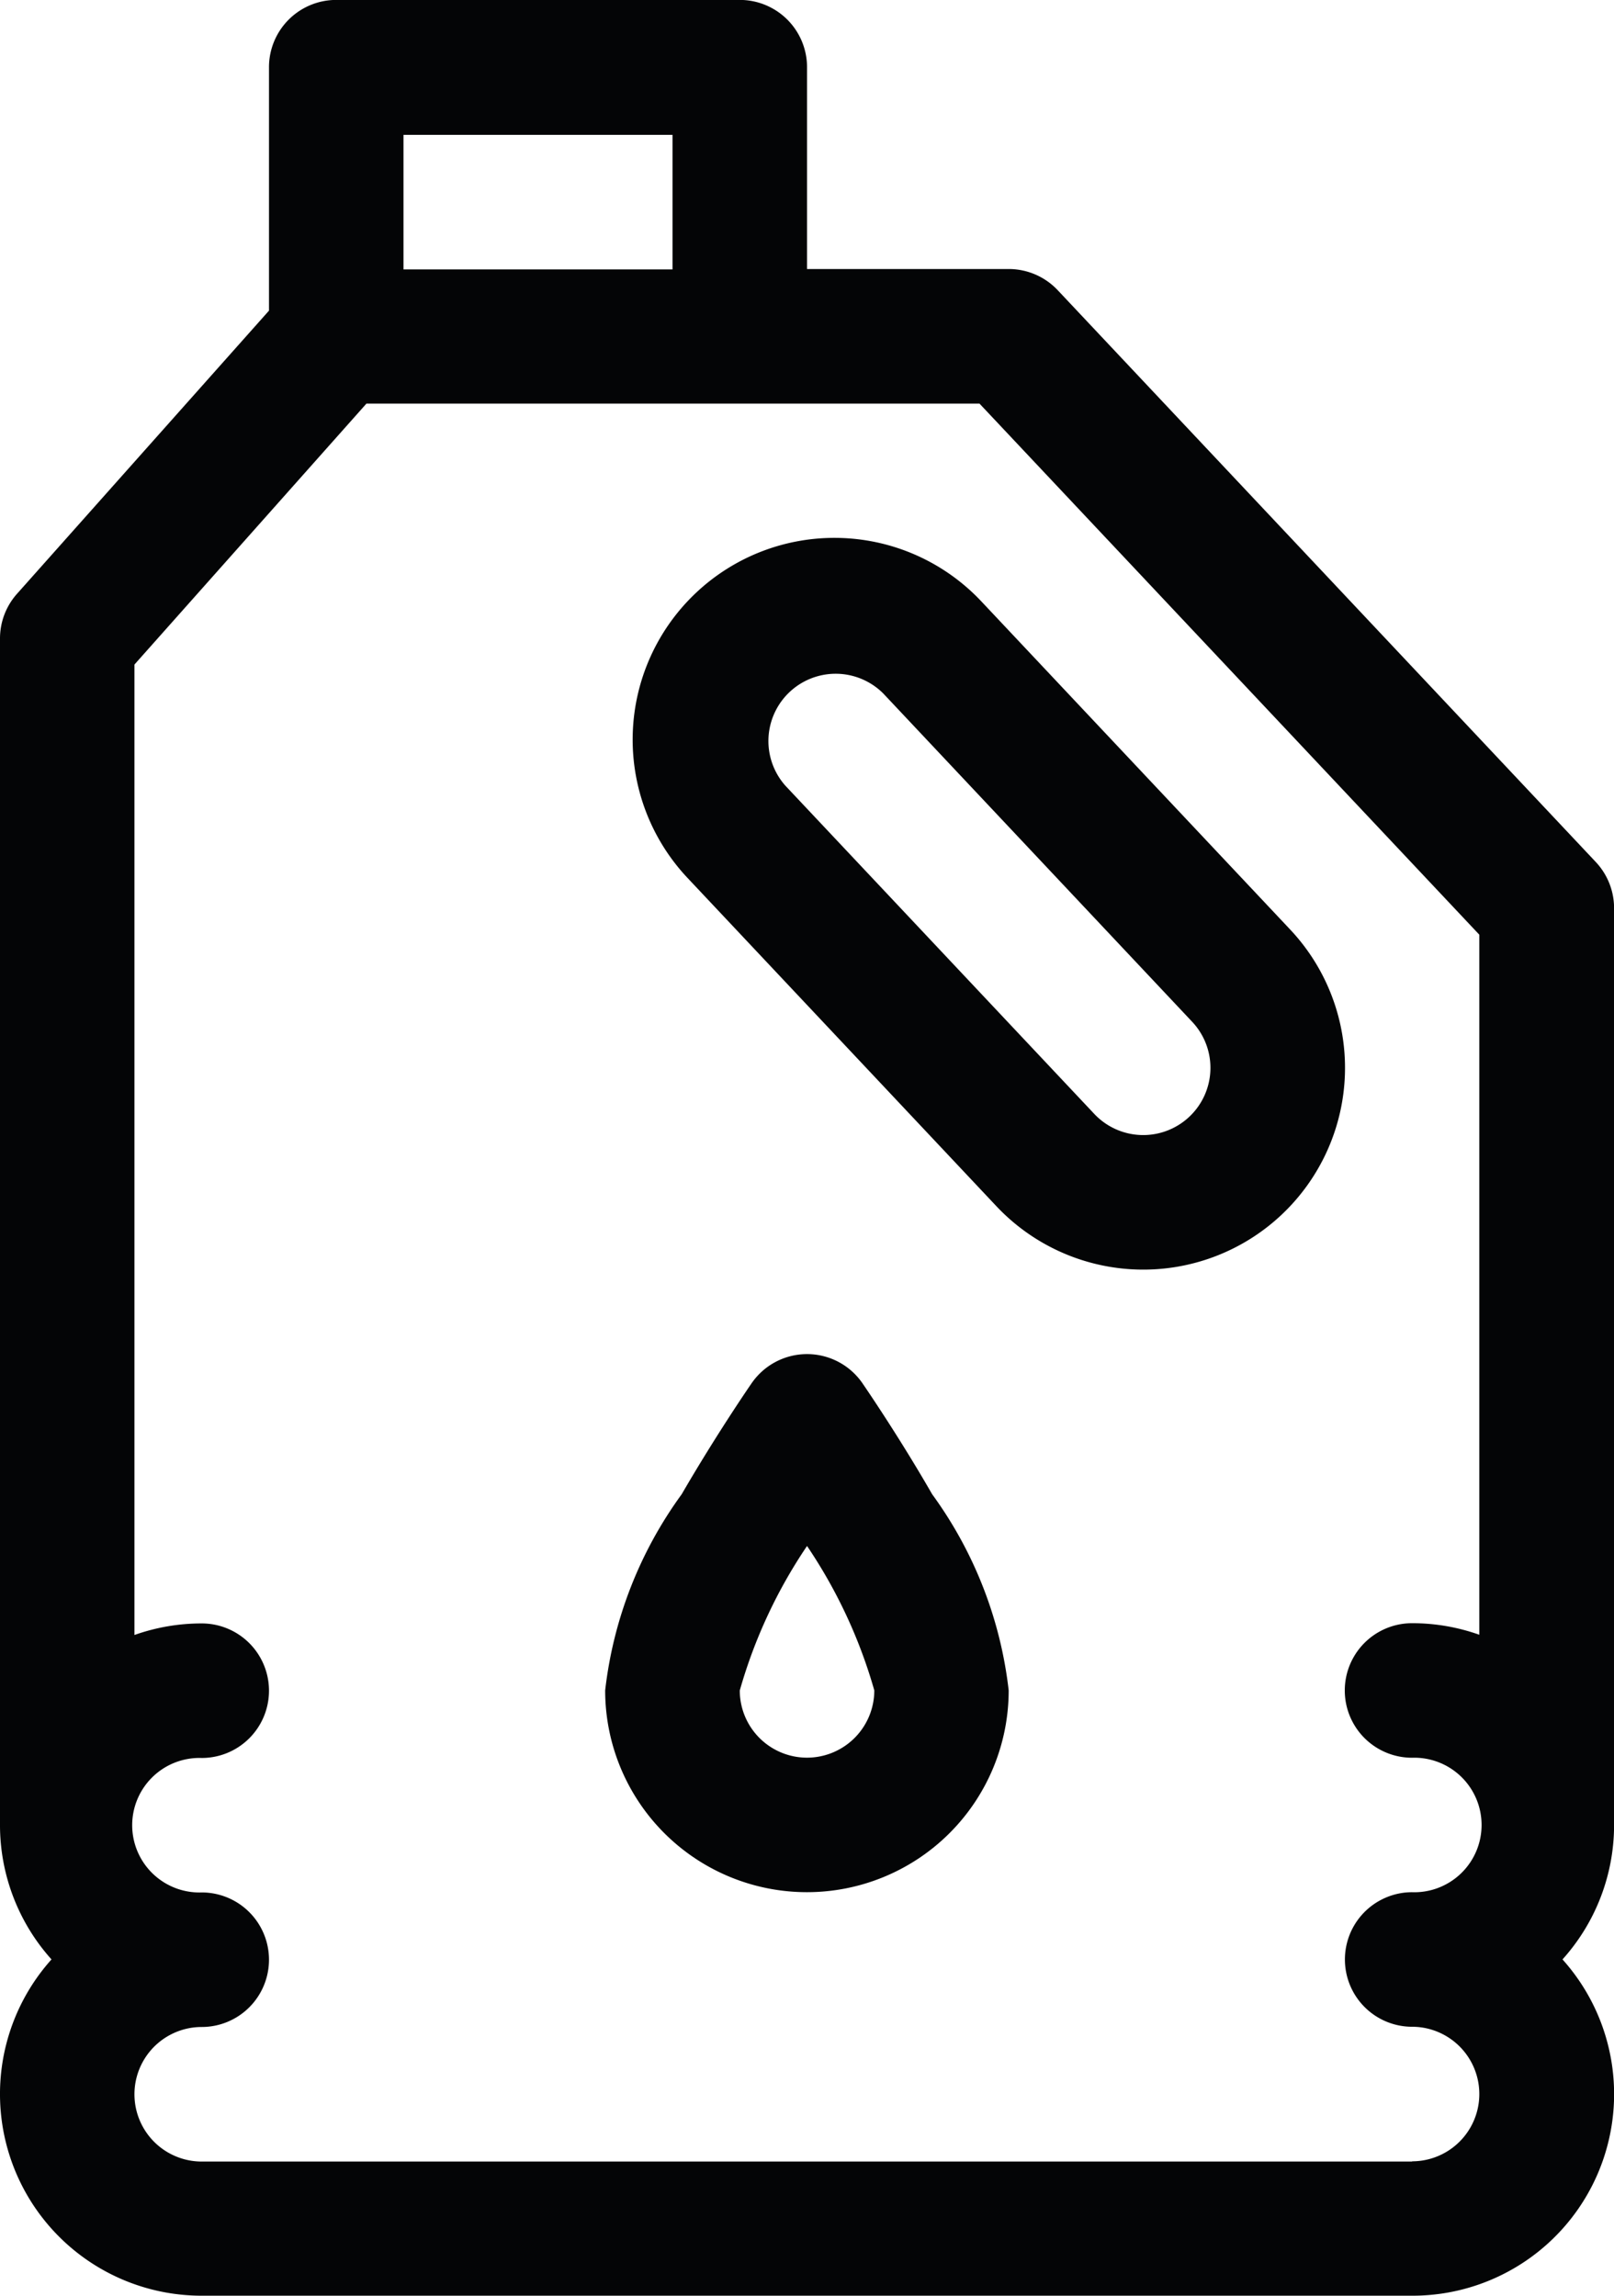 <svg xmlns="http://www.w3.org/2000/svg" width="21.091" height="29.996" viewBox="0 0 21.091 29.996">
  <g id="Group_1898" data-name="Group 1898" transform="translate(-209 -112.655)">
    <g id="Group_1873" data-name="Group 1873" transform="translate(209 112.655)">
      <path id="Path_3838" data-name="Path 3838" d="M227.336,125.2a2.636,2.636,0,1,0-3.839,3.614l4.036,4.289a2.636,2.636,0,0,0,3.839-3.615Zm2.718,6.735a.878.878,0,0,1-1.242-.038l-4.036-4.288a.879.879,0,0,1,1.279-1.205l4.036,4.289a.878.878,0,0,1-.037,1.242Z" transform="translate(-214.513 -117.343)" fill="#040506"/>
      <path id="Path_3839" data-name="Path 3839" d="M229.852,123.917l-7.03-7.47a.88.88,0,0,0-.64-.277h-2.636v-2.637a.879.879,0,0,0-.879-.879h-5.273a.879.879,0,0,0-.879.879v3.181l-3.293,3.7A.877.877,0,0,0,209,121v15.5a2.626,2.626,0,0,0,.673,1.757,2.635,2.635,0,0,0,1.964,4.394h15.818a2.634,2.634,0,0,0,1.963-4.394,2.624,2.624,0,0,0,.674-1.757V124.519A.881.881,0,0,0,229.852,123.917Zm-15.579-9.5h3.515v1.758h-3.515Zm13.181,26.481H211.636a.879.879,0,1,1,0-1.758.879.879,0,0,0,0-1.758.879.879,0,1,1,0-1.757.879.879,0,0,0,0-1.758,2.621,2.621,0,0,0-.879.151V121.338l3.031-3.409H221.8l6.531,6.939v9.147a2.616,2.616,0,0,0-.879-.151.879.879,0,0,0,0,1.758.879.879,0,1,1,0,1.757.867.867,0,0,0-.342.07.879.879,0,0,0,.342,1.688.879.879,0,1,1,0,1.758Z" transform="translate(-209 -112.655)" fill="#040506"/>
      <path id="Path_3840" data-name="Path 3840" d="M225.543,142.527a.879.879,0,0,0-1.446,0c-.019.027-.464.674-.915,1.452a5.388,5.388,0,0,0-1,2.563,2.636,2.636,0,0,0,5.273,0,5.383,5.383,0,0,0-1-2.563C226.007,143.2,225.561,142.554,225.543,142.527Zm-.723,4.894a.879.879,0,0,1-.879-.878,6.565,6.565,0,0,1,.879-1.888,6.586,6.586,0,0,1,.879,1.887A.88.88,0,0,1,224.82,147.421Z" transform="translate(-214.274 -124.455)" fill="#040506"/>
    </g>
  </g>
</svg>
